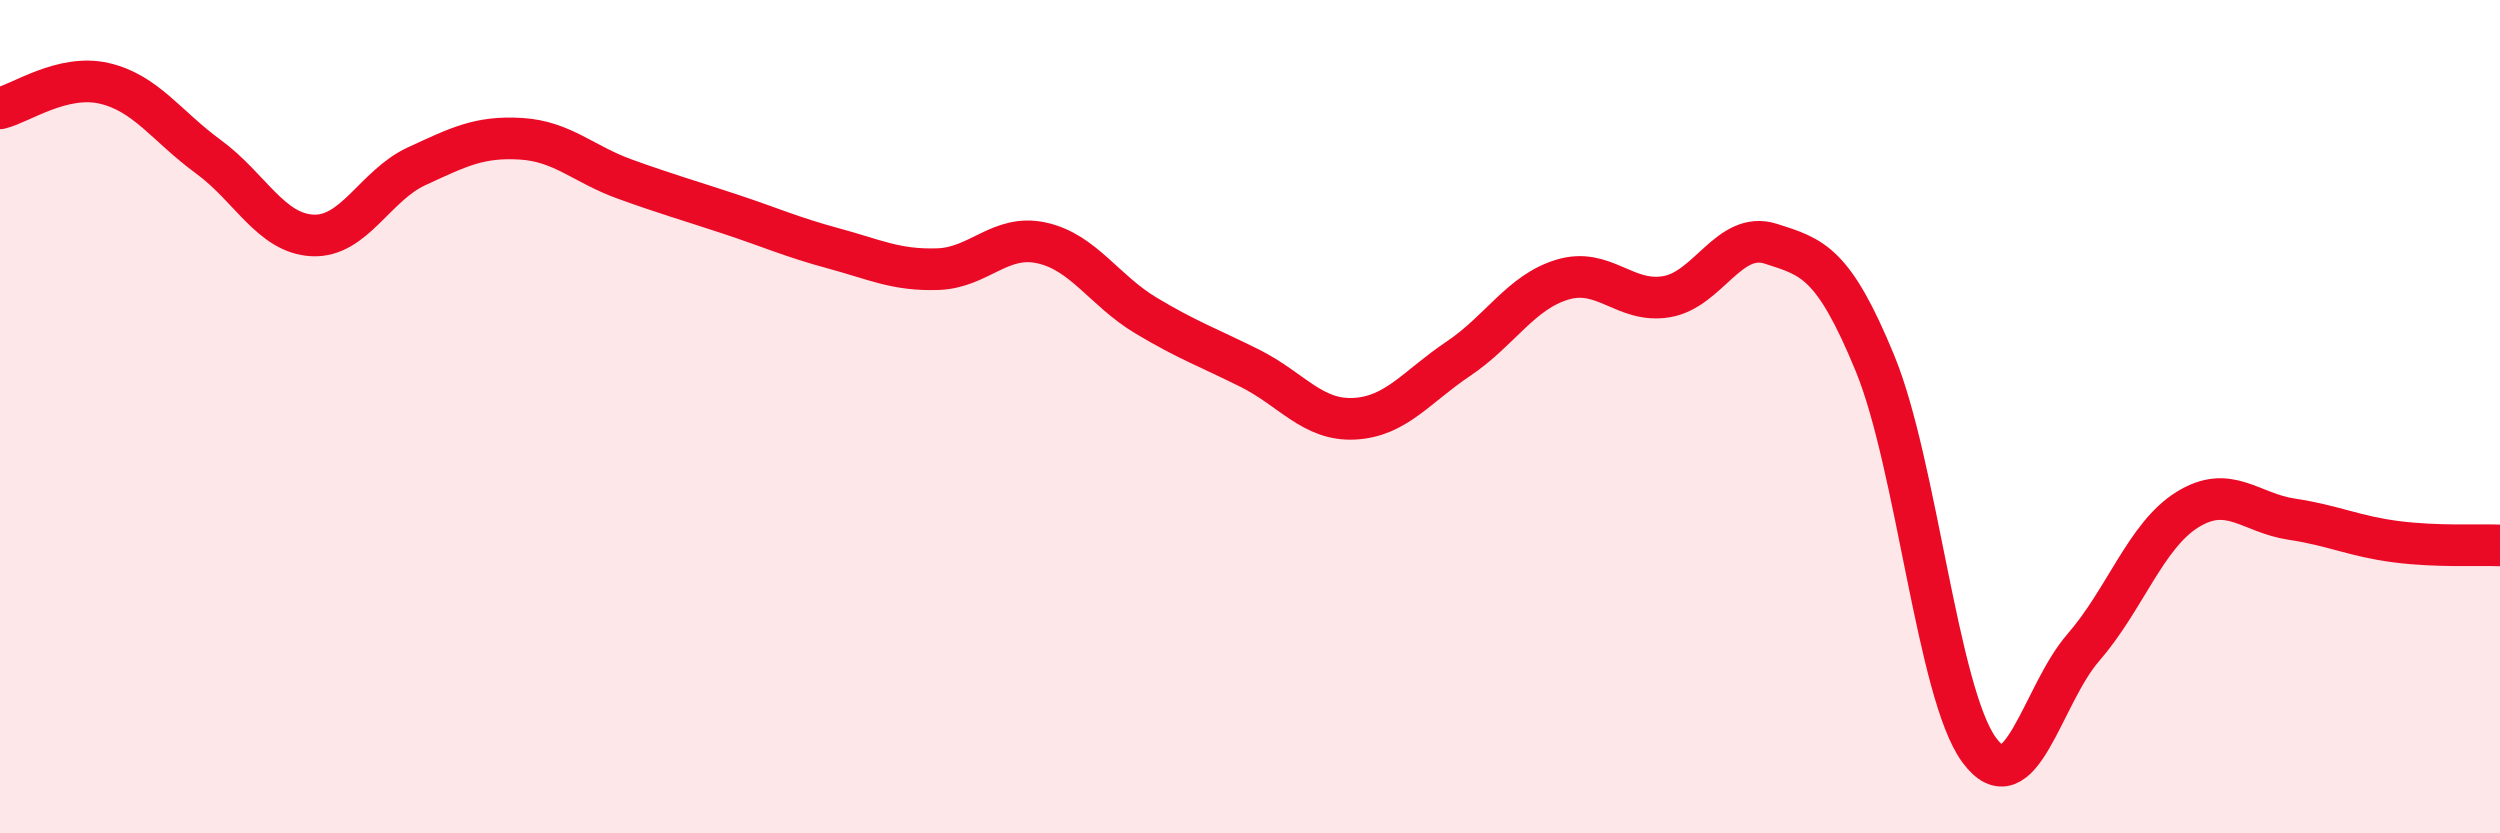 
    <svg width="60" height="20" viewBox="0 0 60 20" xmlns="http://www.w3.org/2000/svg">
      <path
        d="M 0,2.6 C 0.5,2.48 1.5,1.77 2.5,2 C 3.5,2.23 4,3.03 5,3.76 C 6,4.49 6.5,5.6 7.5,5.65 C 8.5,5.7 9,4.45 10,3.99 C 11,3.53 11.5,3.27 12.5,3.33 C 13.5,3.39 14,3.94 15,4.3 C 16,4.66 16.5,4.8 17.5,5.13 C 18.5,5.46 19,5.69 20,5.96 C 21,6.23 21.5,6.49 22.5,6.46 C 23.5,6.43 24,5.61 25,5.83 C 26,6.05 26.5,6.97 27.5,7.57 C 28.5,8.17 29,8.34 30,8.84 C 31,9.34 31.5,10.1 32.5,10.05 C 33.5,10 34,9.28 35,8.61 C 36,7.94 36.5,7.01 37.5,6.71 C 38.5,6.41 39,7.29 40,7.12 C 41,6.95 41.5,5.53 42.5,5.85 C 43.5,6.17 44,6.29 45,8.72 C 46,11.15 46.5,16.64 47.5,18 C 48.5,19.36 49,16.69 50,15.54 C 51,14.39 51.5,12.85 52.5,12.23 C 53.5,11.61 54,12.31 55,12.46 C 56,12.61 56.5,12.87 57.5,13 C 58.5,13.13 59.5,13.07 60,13.09L60 20L0 20Z"
        fill="#EB0A25"
        opacity="0.1"
        stroke-linecap="round"
        stroke-linejoin="round"
      />
      <path
        d="M 0,2.6 C 0.5,2.48 1.5,1.77 2.5,2 C 3.5,2.23 4,3.03 5,3.76 C 6,4.49 6.5,5.6 7.5,5.65 C 8.5,5.7 9,4.45 10,3.99 C 11,3.53 11.5,3.27 12.5,3.33 C 13.5,3.39 14,3.94 15,4.3 C 16,4.66 16.5,4.8 17.5,5.13 C 18.5,5.46 19,5.69 20,5.96 C 21,6.23 21.5,6.49 22.5,6.46 C 23.5,6.43 24,5.61 25,5.83 C 26,6.05 26.5,6.97 27.5,7.57 C 28.5,8.17 29,8.34 30,8.84 C 31,9.34 31.5,10.1 32.5,10.05 C 33.5,10 34,9.28 35,8.61 C 36,7.94 36.5,7.01 37.5,6.71 C 38.5,6.41 39,7.29 40,7.12 C 41,6.95 41.5,5.53 42.5,5.85 C 43.5,6.17 44,6.29 45,8.72 C 46,11.15 46.5,16.64 47.5,18 C 48.5,19.36 49,16.69 50,15.54 C 51,14.39 51.5,12.85 52.5,12.23 C 53.5,11.61 54,12.31 55,12.46 C 56,12.61 56.5,12.87 57.5,13 C 58.5,13.13 59.5,13.07 60,13.09"
        stroke="#EB0A25"
        stroke-width="1"
        fill="none"
        stroke-linecap="round"
        stroke-linejoin="round"
      />
    </svg>
  